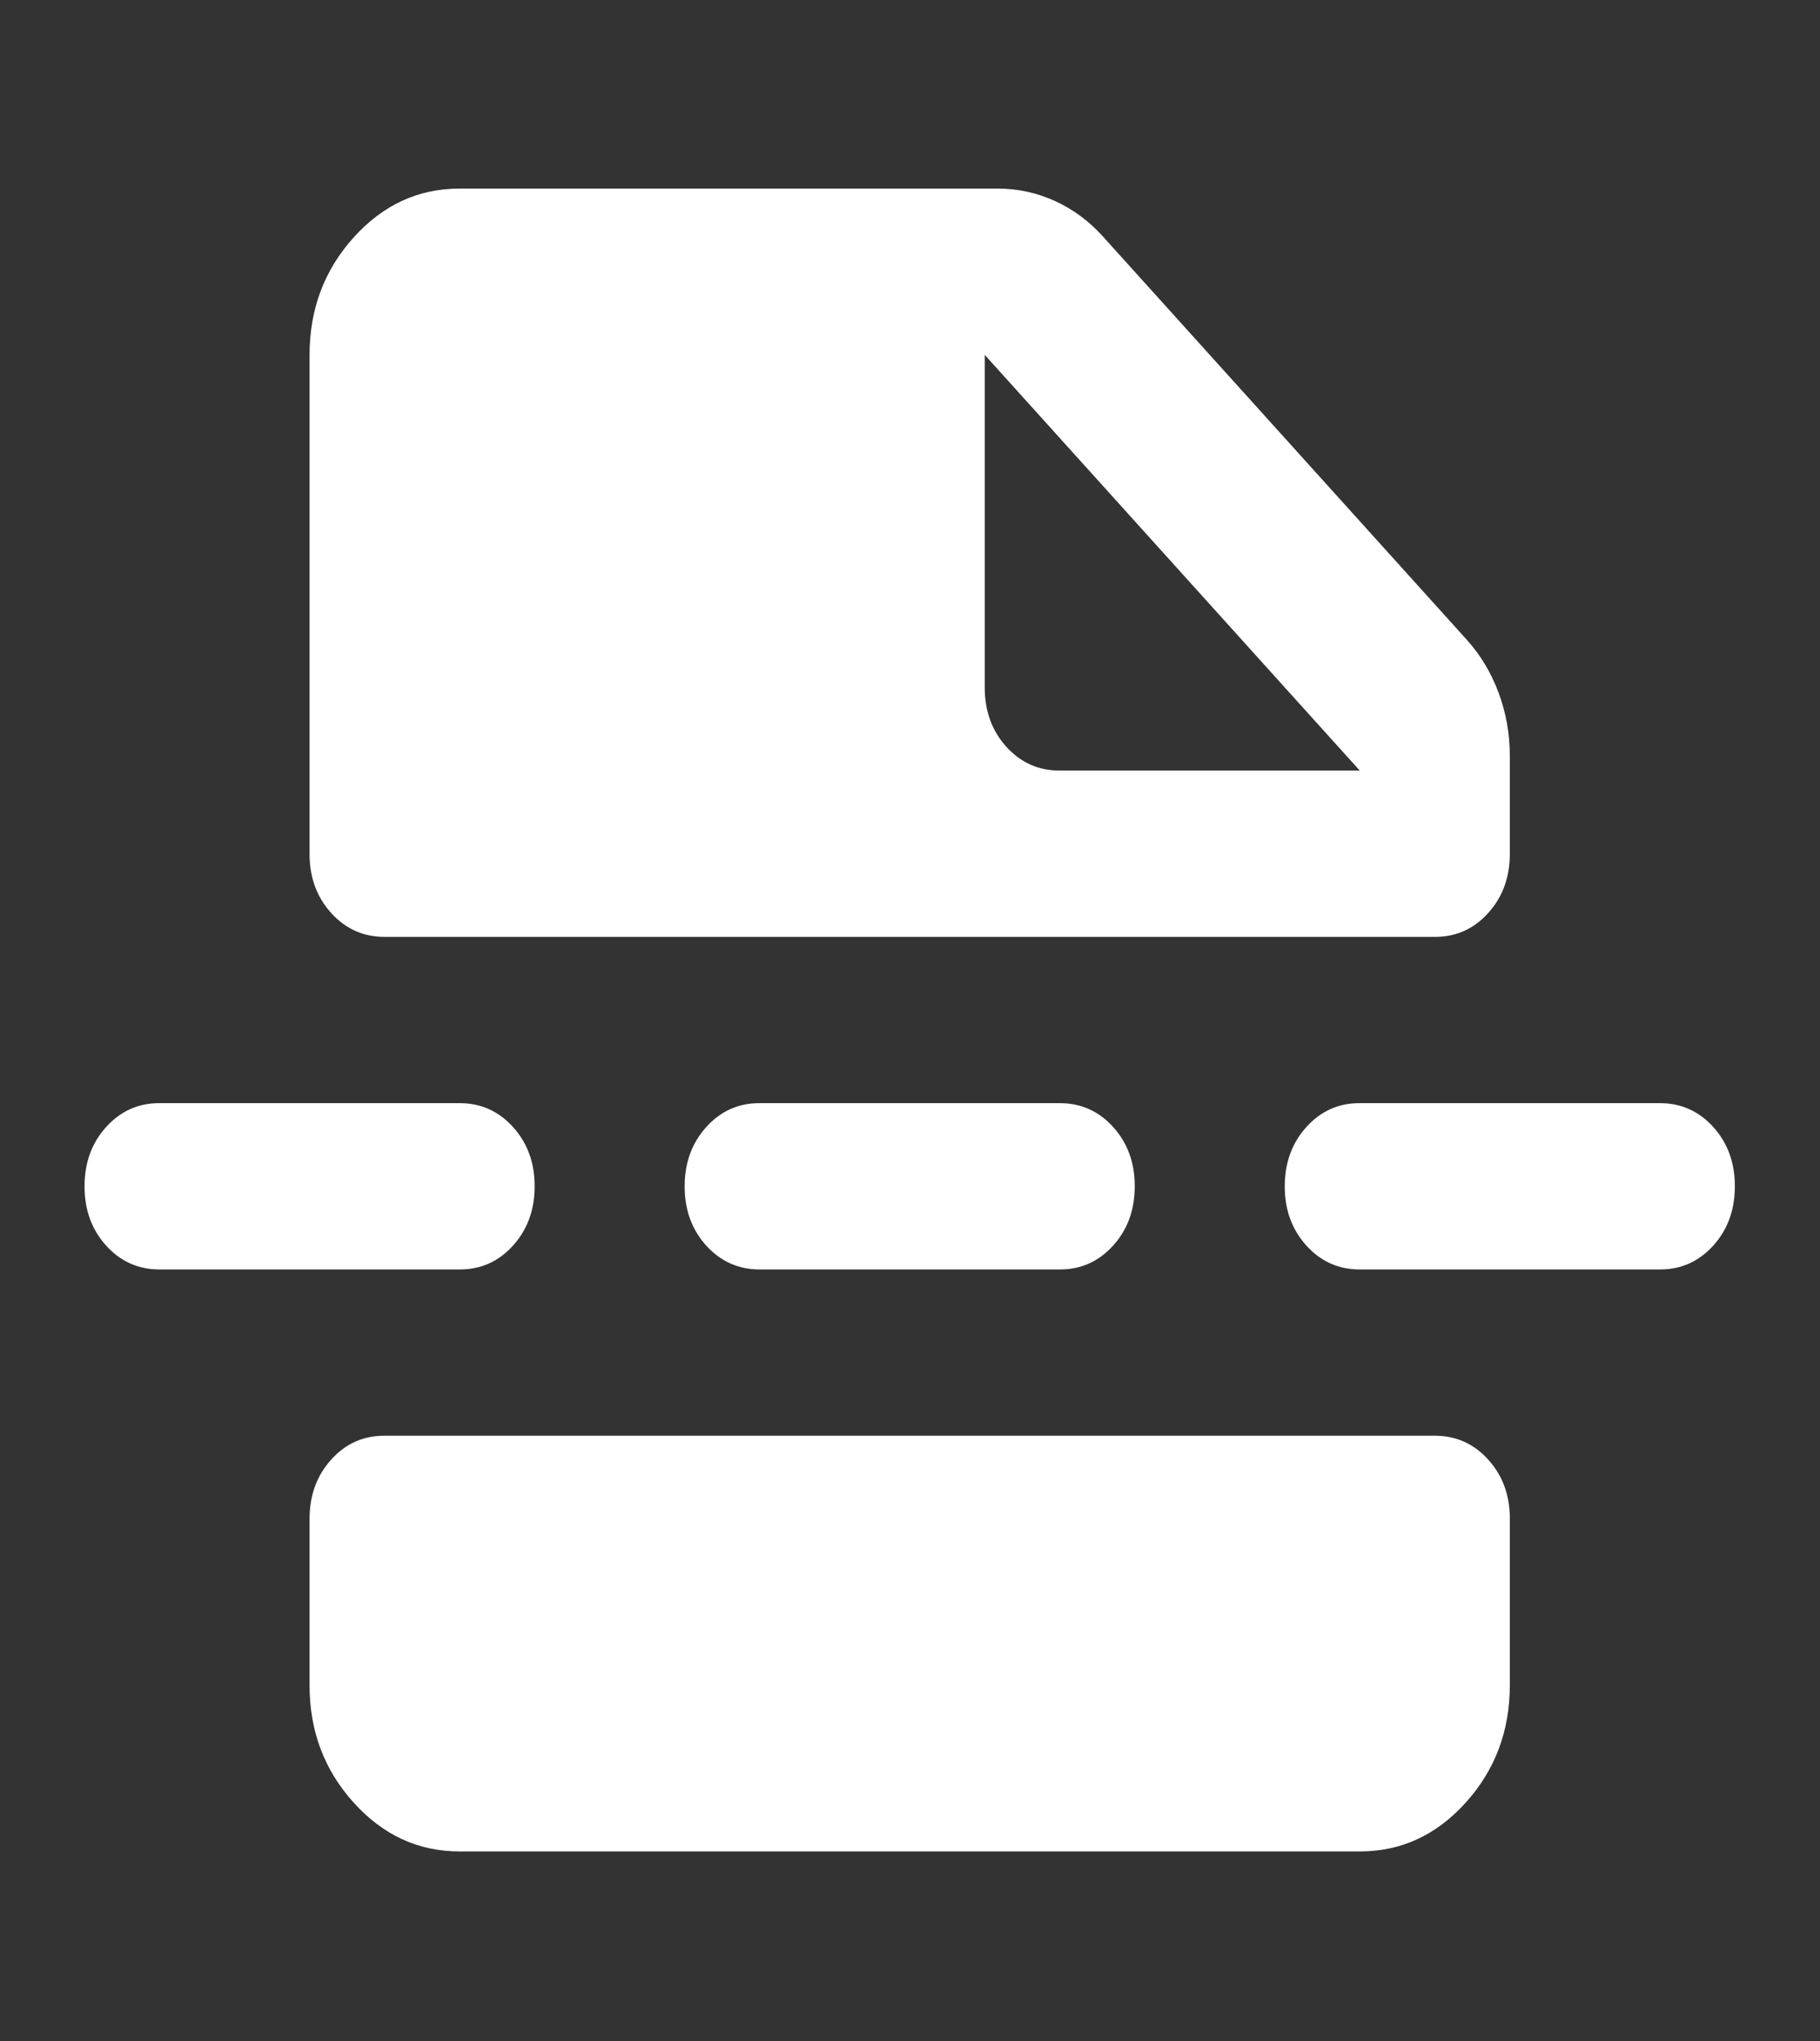 <svg width="33" height="37" viewBox="0 0 33 37" fill="none" xmlns="http://www.w3.org/2000/svg">
<rect x="0" y="0" width="33" height="37" fill="#333333" stroke="none"/>
<path d="M8.334 33.563C7.585 33.563 6.945 33.268 6.412 32.677C5.878 32.086 5.612 31.377 5.613 30.549V27.534C5.613 27.107 5.744 26.749 6.005 26.46C6.266 26.17 6.589 26.026 6.973 26.027H26.016C26.401 26.027 26.724 26.172 26.985 26.461C27.247 26.751 27.377 27.108 27.376 27.534V30.549C27.376 31.378 27.109 32.088 26.576 32.678C26.043 33.269 25.403 33.564 24.655 33.563H8.334ZM17.855 6.433V12.462C17.855 12.889 17.985 13.248 18.246 13.537C18.508 13.826 18.83 13.97 19.215 13.969H24.655L17.855 6.433ZM5.613 6.433C5.613 5.604 5.88 4.895 6.413 4.304C6.946 3.713 7.586 3.418 8.334 3.419H18.093C18.455 3.419 18.801 3.494 19.131 3.645C19.46 3.796 19.748 4.009 19.997 4.286L26.594 11.596C26.843 11.872 27.036 12.192 27.172 12.557C27.308 12.922 27.376 13.305 27.376 13.706V15.477C27.376 15.904 27.245 16.262 26.984 16.551C26.723 16.841 26.4 16.985 26.016 16.984H6.973C6.588 16.984 6.265 16.839 6.004 16.55C5.742 16.26 5.612 15.903 5.613 15.477V6.433ZM13.774 23.013C13.389 23.013 13.066 22.868 12.804 22.579C12.543 22.289 12.413 21.931 12.414 21.506C12.414 21.078 12.545 20.72 12.806 20.431C13.067 20.141 13.39 19.997 13.774 19.998H19.215C19.6 19.998 19.924 20.143 20.185 20.432C20.446 20.722 20.576 21.079 20.575 21.506C20.575 21.933 20.445 22.291 20.183 22.58C19.922 22.869 19.599 23.014 19.215 23.013H13.774ZM24.655 23.013C24.27 23.013 23.947 22.868 23.686 22.579C23.425 22.289 23.294 21.931 23.295 21.506C23.295 21.078 23.426 20.72 23.687 20.431C23.948 20.141 24.271 19.997 24.655 19.998H30.096C30.482 19.998 30.805 20.143 31.066 20.432C31.327 20.722 31.457 21.079 31.456 21.506C31.456 21.933 31.326 22.291 31.065 22.58C30.803 22.869 30.481 23.014 30.096 23.013H24.655ZM2.893 23.013C2.507 23.013 2.184 22.868 1.923 22.579C1.662 22.289 1.532 21.931 1.533 21.506C1.533 21.078 1.663 20.72 1.924 20.431C2.186 20.141 2.508 19.997 2.893 19.998H8.334C8.719 19.998 9.042 20.143 9.303 20.432C9.564 20.722 9.695 21.079 9.694 21.506C9.694 21.933 9.563 22.291 9.302 22.58C9.041 22.869 8.718 23.014 8.334 23.013H2.893Z" fill="white"/>
</svg>
